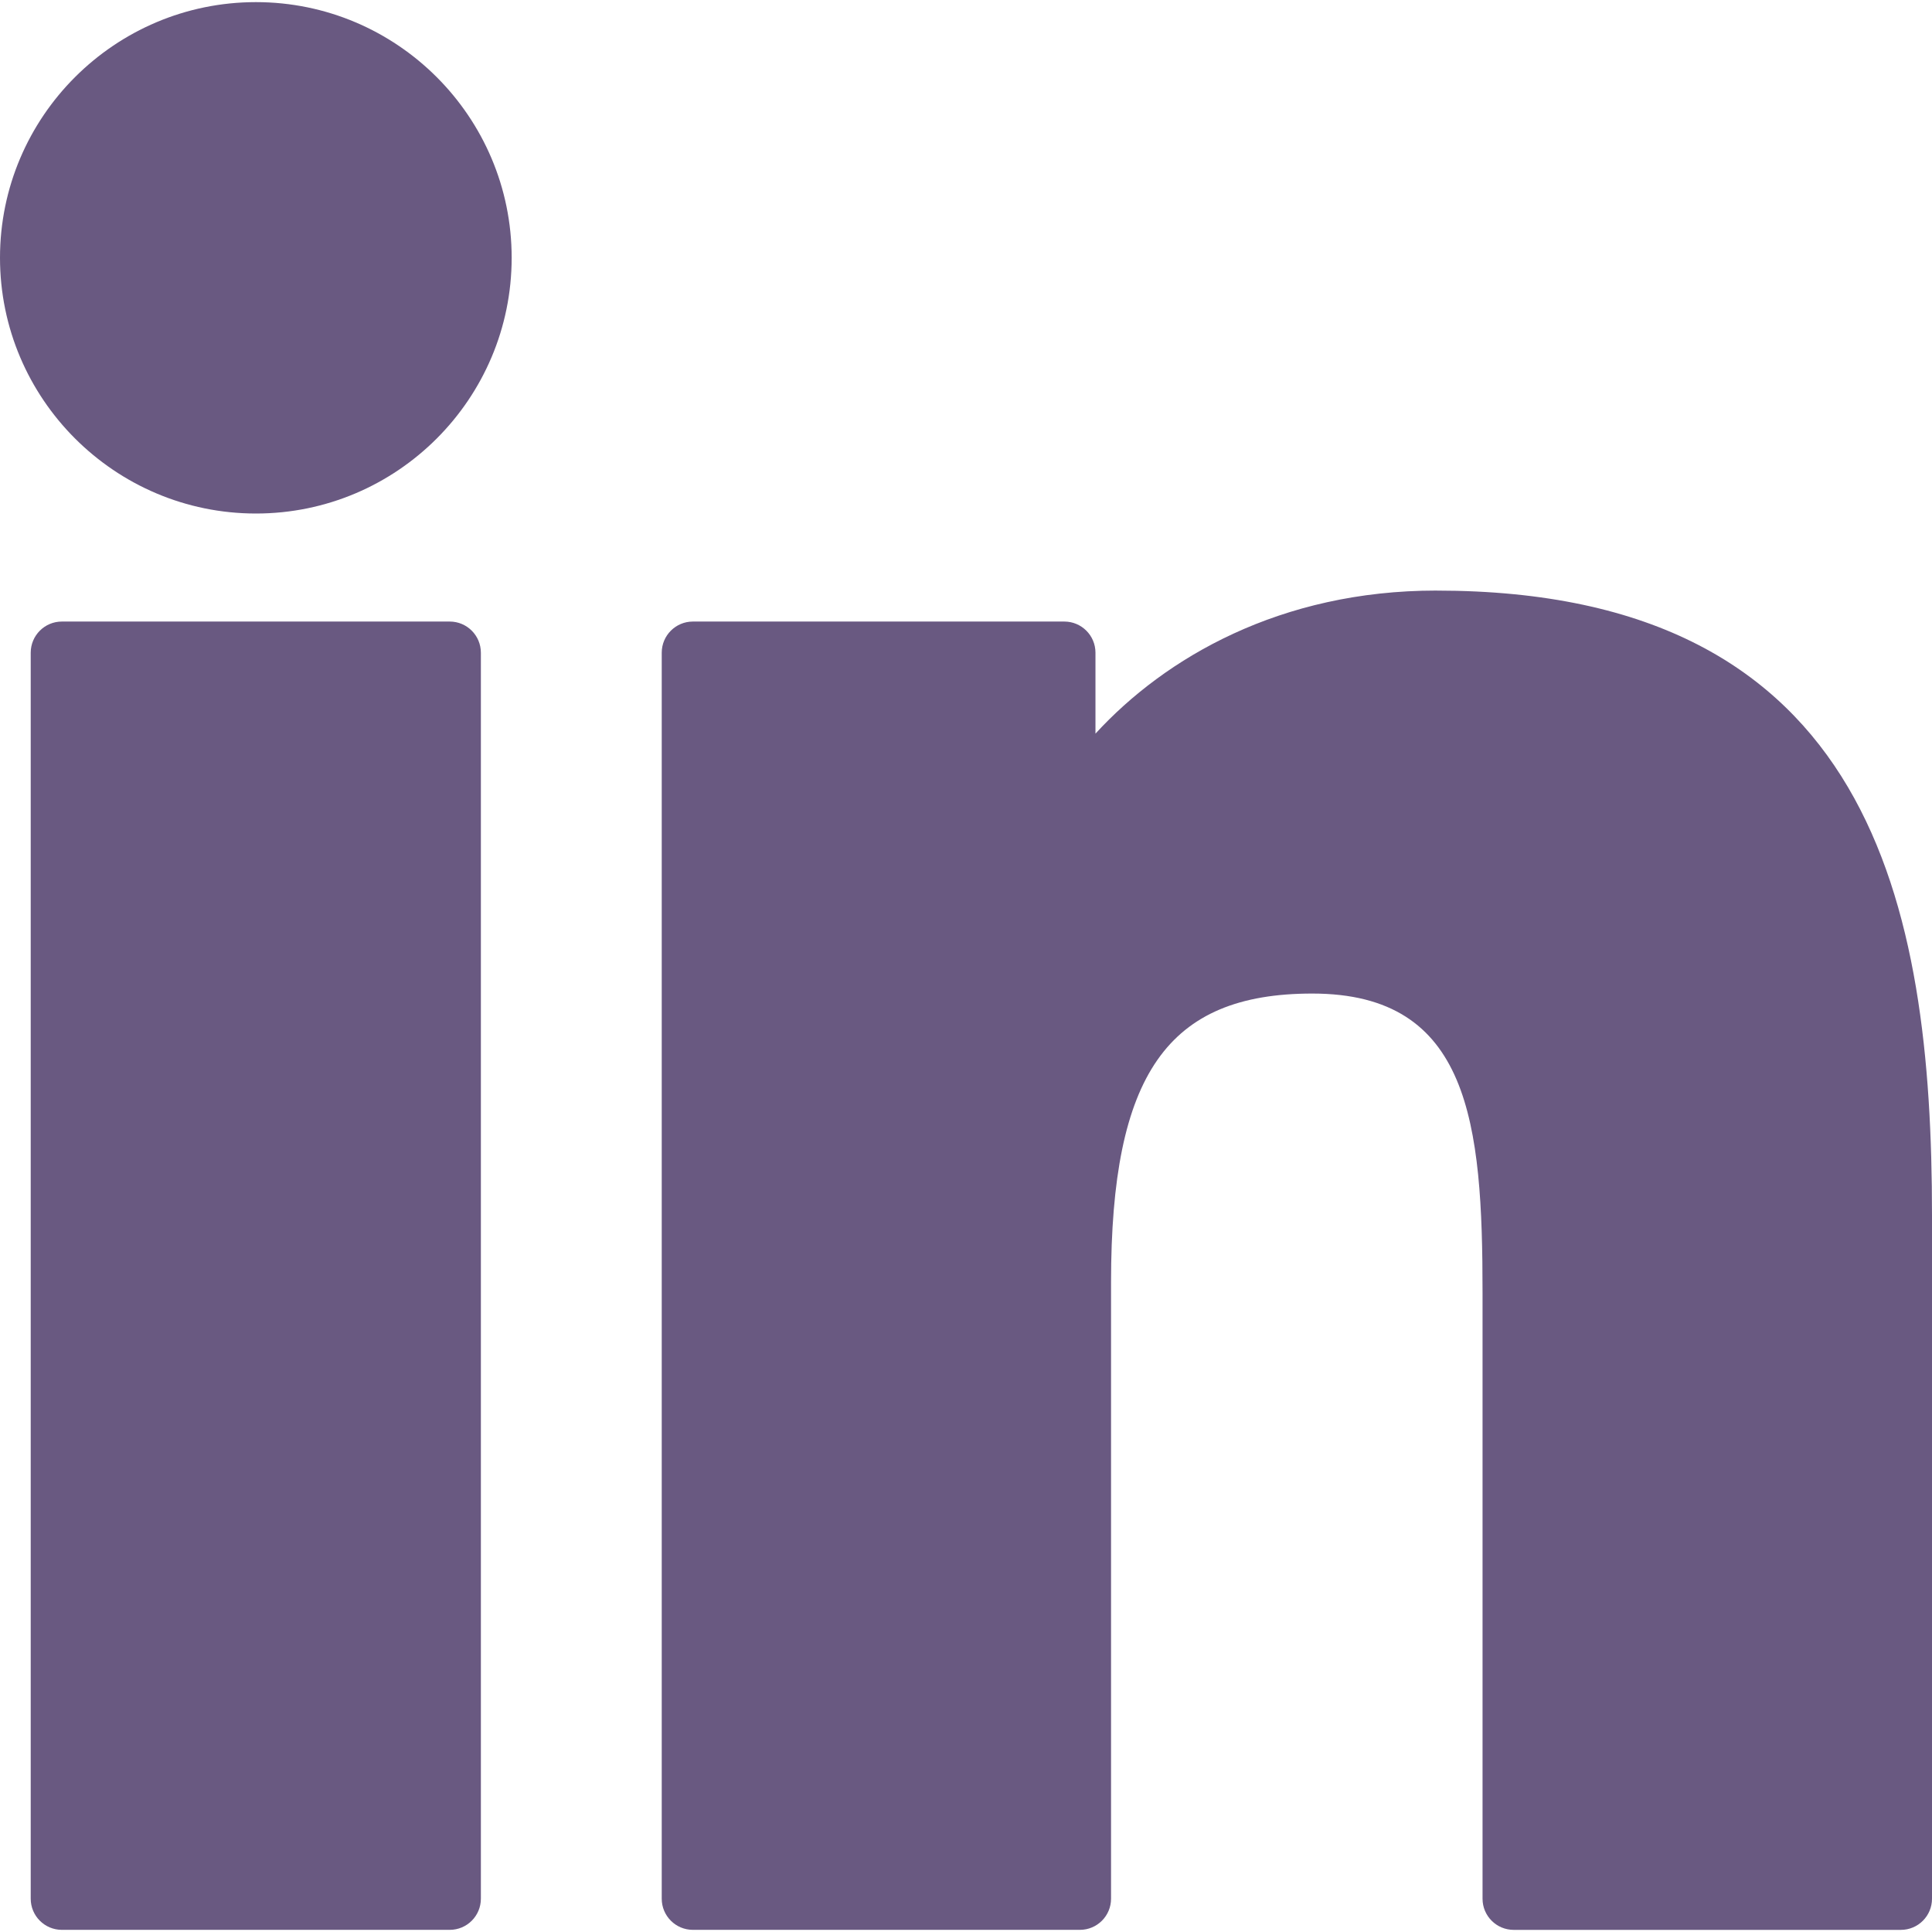 <?xml version="1.0" encoding="UTF-8"?>
<svg id="Layer_1" xmlns="http://www.w3.org/2000/svg" version="1.1" viewBox="0 0 800 800">
  <!-- Generator: Adobe Illustrator 29.5.0, SVG Export Plug-In . SVG Version: 2.1.0 Build 137)  -->
  <defs>
    <style>
      .st0 {
        fill: #695981;
      }
    </style>
  </defs>
  <path class="st0" d="M186.22,257.37H25.62c-7.13,0-12.9,5.78-12.9,12.9v515.94c0,7.13,5.78,12.9,12.9,12.9h160.6c7.13,0,12.9-5.78,12.9-12.9V270.27c0-7.13-5.78-12.9-12.9-12.9Z"/>
  <path class="st0" d="M105.98.88C47.54.88,0,48.37,0,106.74s47.54,105.9,105.98,105.9,105.89-47.51,105.89-105.9c0-58.37-47.5-105.86-105.89-105.86Z"/>
  <path class="st0" d="M594.72,244.54c-64.5,0-112.19,27.73-141.11,59.24v-33.51c0-7.13-5.78-12.9-12.9-12.9h-153.8c-7.13,0-12.9,5.78-12.9,12.9v515.94c0,7.13,5.78,12.9,12.9,12.9h160.25c7.13,0,12.9-5.78,12.9-12.9v-255.27c0-86.02,23.37-119.53,83.33-119.53,65.31,0,70.5,53.72,70.5,123.96v250.85c0,7.13,5.78,12.9,12.9,12.9h160.31c7.13,0,12.9-5.78,12.9-12.9v-283c0-127.91-24.39-258.67-205.28-258.67Z"/>
</svg>